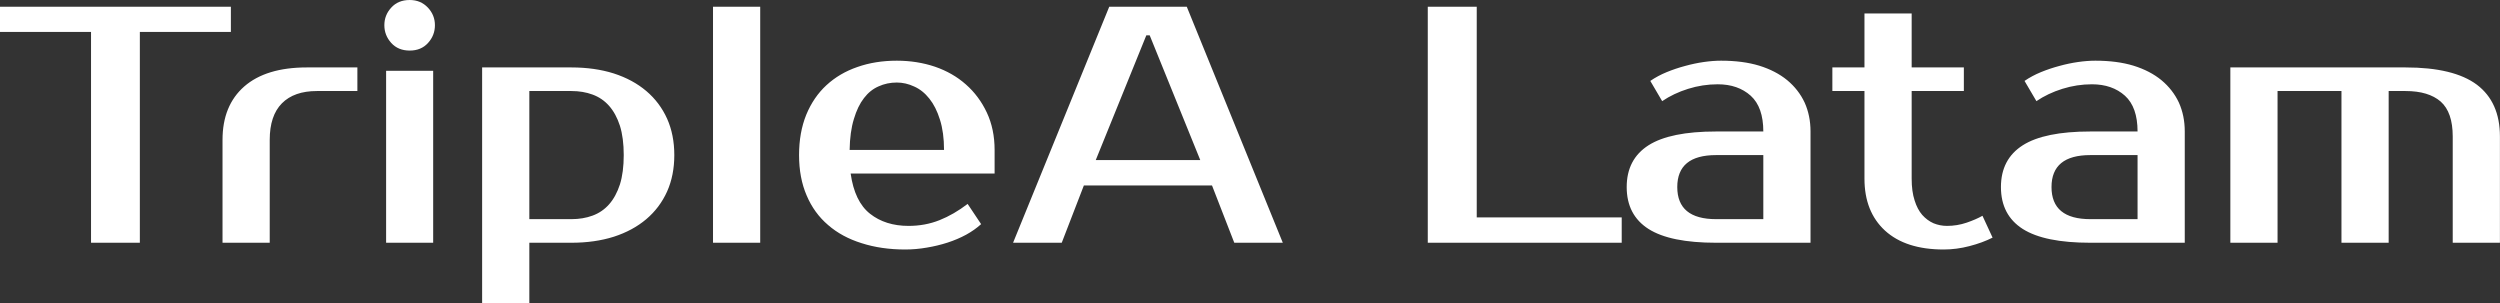 <svg fill="#ffffff" viewBox="0 0 170.545 20.7" height="100%" width="100%" xmlns="http://www.w3.org/2000/svg"><rect x="0" y="0" width="170.545" height="20.7" fill="#333333" stroke="none"/><path preserveAspectRatio="none" d="M15.75 0.46L15.75 2.18L9.54 2.18L9.54 16.56L6.21 16.56L6.21 2.18L0 2.18L0 0.46L15.75 0.46ZM24.38 4.60L24.38 6.21L21.62 6.21Q20.06 6.21 19.23 7.05Q18.40 7.89 18.40 9.54L18.40 9.54L18.40 16.56L15.18 16.56L15.18 9.54Q15.18 7.20 16.66 5.90Q18.15 4.60 20.93 4.60L20.93 4.60L24.38 4.60ZM29.55 4.83L29.55 16.56L26.34 16.56L26.34 4.83L29.55 4.83ZM29.67 1.72L29.67 1.72Q29.67 2.41 29.20 2.93Q28.73 3.45 27.95 3.45L27.95 3.45Q27.16 3.45 26.69 2.93Q26.22 2.41 26.22 1.72L26.22 1.72Q26.22 1.03 26.69 0.52Q27.16 0 27.95 0L27.95 0Q28.70 0 29.19 0.52Q29.67 1.03 29.67 1.72ZM38.98 6.21L36.11 6.21L36.11 14.95L38.98 14.95Q39.77 14.95 40.42 14.71Q41.08 14.47 41.55 13.94Q42.02 13.41 42.29 12.58Q42.55 11.75 42.55 10.58L42.55 10.58Q42.55 9.41 42.29 8.58Q42.02 7.75 41.55 7.22Q41.08 6.69 40.42 6.45Q39.77 6.21 38.98 6.21L38.98 6.21ZM32.89 4.60L38.98 4.60Q40.57 4.60 41.87 5.01Q43.17 5.43 44.09 6.21Q45.01 6.99 45.51 8.10Q46 9.20 46 10.58L46 10.58Q46 11.96 45.51 13.06Q45.01 14.17 44.09 14.95Q43.17 15.73 41.87 16.15Q40.57 16.56 38.98 16.56L38.98 16.56L36.11 16.56L36.11 20.70L32.89 20.70L32.89 4.60ZM51.86 0.46L51.86 16.56L48.64 16.56L48.64 0.46L51.86 0.46ZM61.98 15.41L61.98 15.41Q63.11 15.41 64.09 15.02Q65.07 14.63 66.01 13.91L66.01 13.91L66.93 15.29Q66.49 15.69 65.91 16.01Q65.32 16.33 64.64 16.55Q63.96 16.77 63.23 16.89Q62.49 17.02 61.75 17.02L61.75 17.02Q60.12 17.02 58.78 16.59Q57.43 16.17 56.49 15.35Q55.54 14.54 55.03 13.34Q54.51 12.14 54.51 10.58L54.51 10.58Q54.51 9.04 55.00 7.83Q55.50 6.62 56.38 5.81Q57.27 4.99 58.49 4.57Q59.71 4.14 61.18 4.14L61.18 4.14Q62.56 4.14 63.78 4.55Q65.00 4.97 65.89 5.76Q66.79 6.55 67.32 7.68Q67.85 8.81 67.85 10.23L67.85 10.23L67.85 11.84L58.03 11.84Q58.30 13.75 59.35 14.58Q60.40 15.41 61.98 15.41ZM61.18 5.63L61.18 5.63Q60.51 5.63 59.94 5.89Q59.36 6.14 58.94 6.69Q58.51 7.24 58.25 8.12Q57.98 8.99 57.96 10.23L57.96 10.23L64.40 10.23Q64.40 9.04 64.12 8.16Q63.85 7.29 63.40 6.73Q62.95 6.16 62.36 5.90Q61.78 5.63 61.18 5.63ZM78.20 2.41L74.75 10.92L81.88 10.92L78.43 2.41L78.20 2.41ZM75.67 0.46L80.96 0.46L87.51 16.56L84.20 16.56L82.68 12.65L73.94 12.65L72.43 16.56L69.11 16.56L75.67 0.46ZM100.74 14.83L110.63 14.83L110.63 16.56L97.40 16.56L97.40 0.46L100.74 0.46L100.74 14.83ZM114.42 12.76L114.42 12.76Q114.42 14.95 117.07 14.95L117.07 14.95L120.29 14.95L120.29 10.58L117.07 10.58Q114.42 10.58 114.42 12.76ZM117.07 8.97L120.29 8.97Q120.29 7.31 119.43 6.53Q118.56 5.75 117.18 5.75L117.18 5.75Q116.15 5.75 115.16 6.06Q114.17 6.37 113.39 6.90L113.39 6.90L112.58 5.52Q113.09 5.17 113.70 4.92Q114.31 4.67 114.95 4.50Q115.60 4.32 116.23 4.23Q116.86 4.14 117.41 4.14L117.41 4.14Q118.89 4.14 120.01 4.48Q121.14 4.83 121.92 5.47Q122.70 6.12 123.11 7.00Q123.51 7.89 123.51 8.97L123.51 8.97L123.51 16.56L117.07 16.56Q113.94 16.56 112.46 15.62Q110.97 14.67 110.97 12.76L110.97 12.76Q110.97 10.86 112.46 9.91Q113.94 8.97 117.07 8.97L117.07 8.97ZM127.19 12.19L127.19 6.21L125.00 6.21L125.00 4.60L127.19 4.60L127.19 0.92L130.41 0.92L130.41 4.60L133.97 4.60L133.97 6.21L130.41 6.21L130.41 12.19Q130.41 13.06 130.61 13.67Q130.80 14.28 131.13 14.66Q131.47 15.04 131.90 15.23Q132.34 15.41 132.82 15.41L132.82 15.41Q133.51 15.41 134.16 15.19Q134.80 14.97 135.24 14.72L135.24 14.72L135.93 16.21Q135.24 16.56 134.35 16.79Q133.47 17.02 132.59 17.02L132.59 17.02Q130.00 17.02 128.59 15.73Q127.19 14.44 127.19 12.19L127.19 12.19ZM139.95 12.76L139.95 12.76Q139.95 14.95 142.60 14.95L142.60 14.95L145.82 14.95L145.82 10.58L142.60 10.58Q139.95 10.58 139.95 12.76ZM142.60 8.97L145.82 8.97Q145.82 7.31 144.96 6.53Q144.09 5.75 142.71 5.75L142.71 5.75Q141.68 5.75 140.69 6.06Q139.70 6.37 138.92 6.90L138.92 6.90L138.11 5.52Q138.62 5.17 139.23 4.92Q139.84 4.67 140.48 4.50Q141.13 4.32 141.76 4.23Q142.39 4.14 142.94 4.14L142.94 4.14Q144.42 4.14 145.54 4.48Q146.67 4.83 147.45 5.47Q148.23 6.12 148.64 7.00Q149.04 7.89 149.04 8.97L149.04 8.97L149.04 16.56L142.60 16.56Q139.47 16.56 137.99 15.62Q136.50 14.67 136.50 12.76L136.50 12.76Q136.50 10.86 137.99 9.91Q139.47 8.97 142.60 8.97L142.60 8.97ZM152.15 16.56L152.15 4.60L164.10 4.60Q167.39 4.60 168.97 5.78Q170.54 6.97 170.54 9.31L170.54 9.31L170.54 16.56L167.32 16.56L167.32 9.31Q167.32 7.66 166.50 6.93Q165.67 6.21 164.10 6.21L164.10 6.21L162.95 6.21L162.95 16.56L159.73 16.56L159.73 6.21L155.37 6.21L155.37 16.56L152.15 16.56Z"></path></svg>